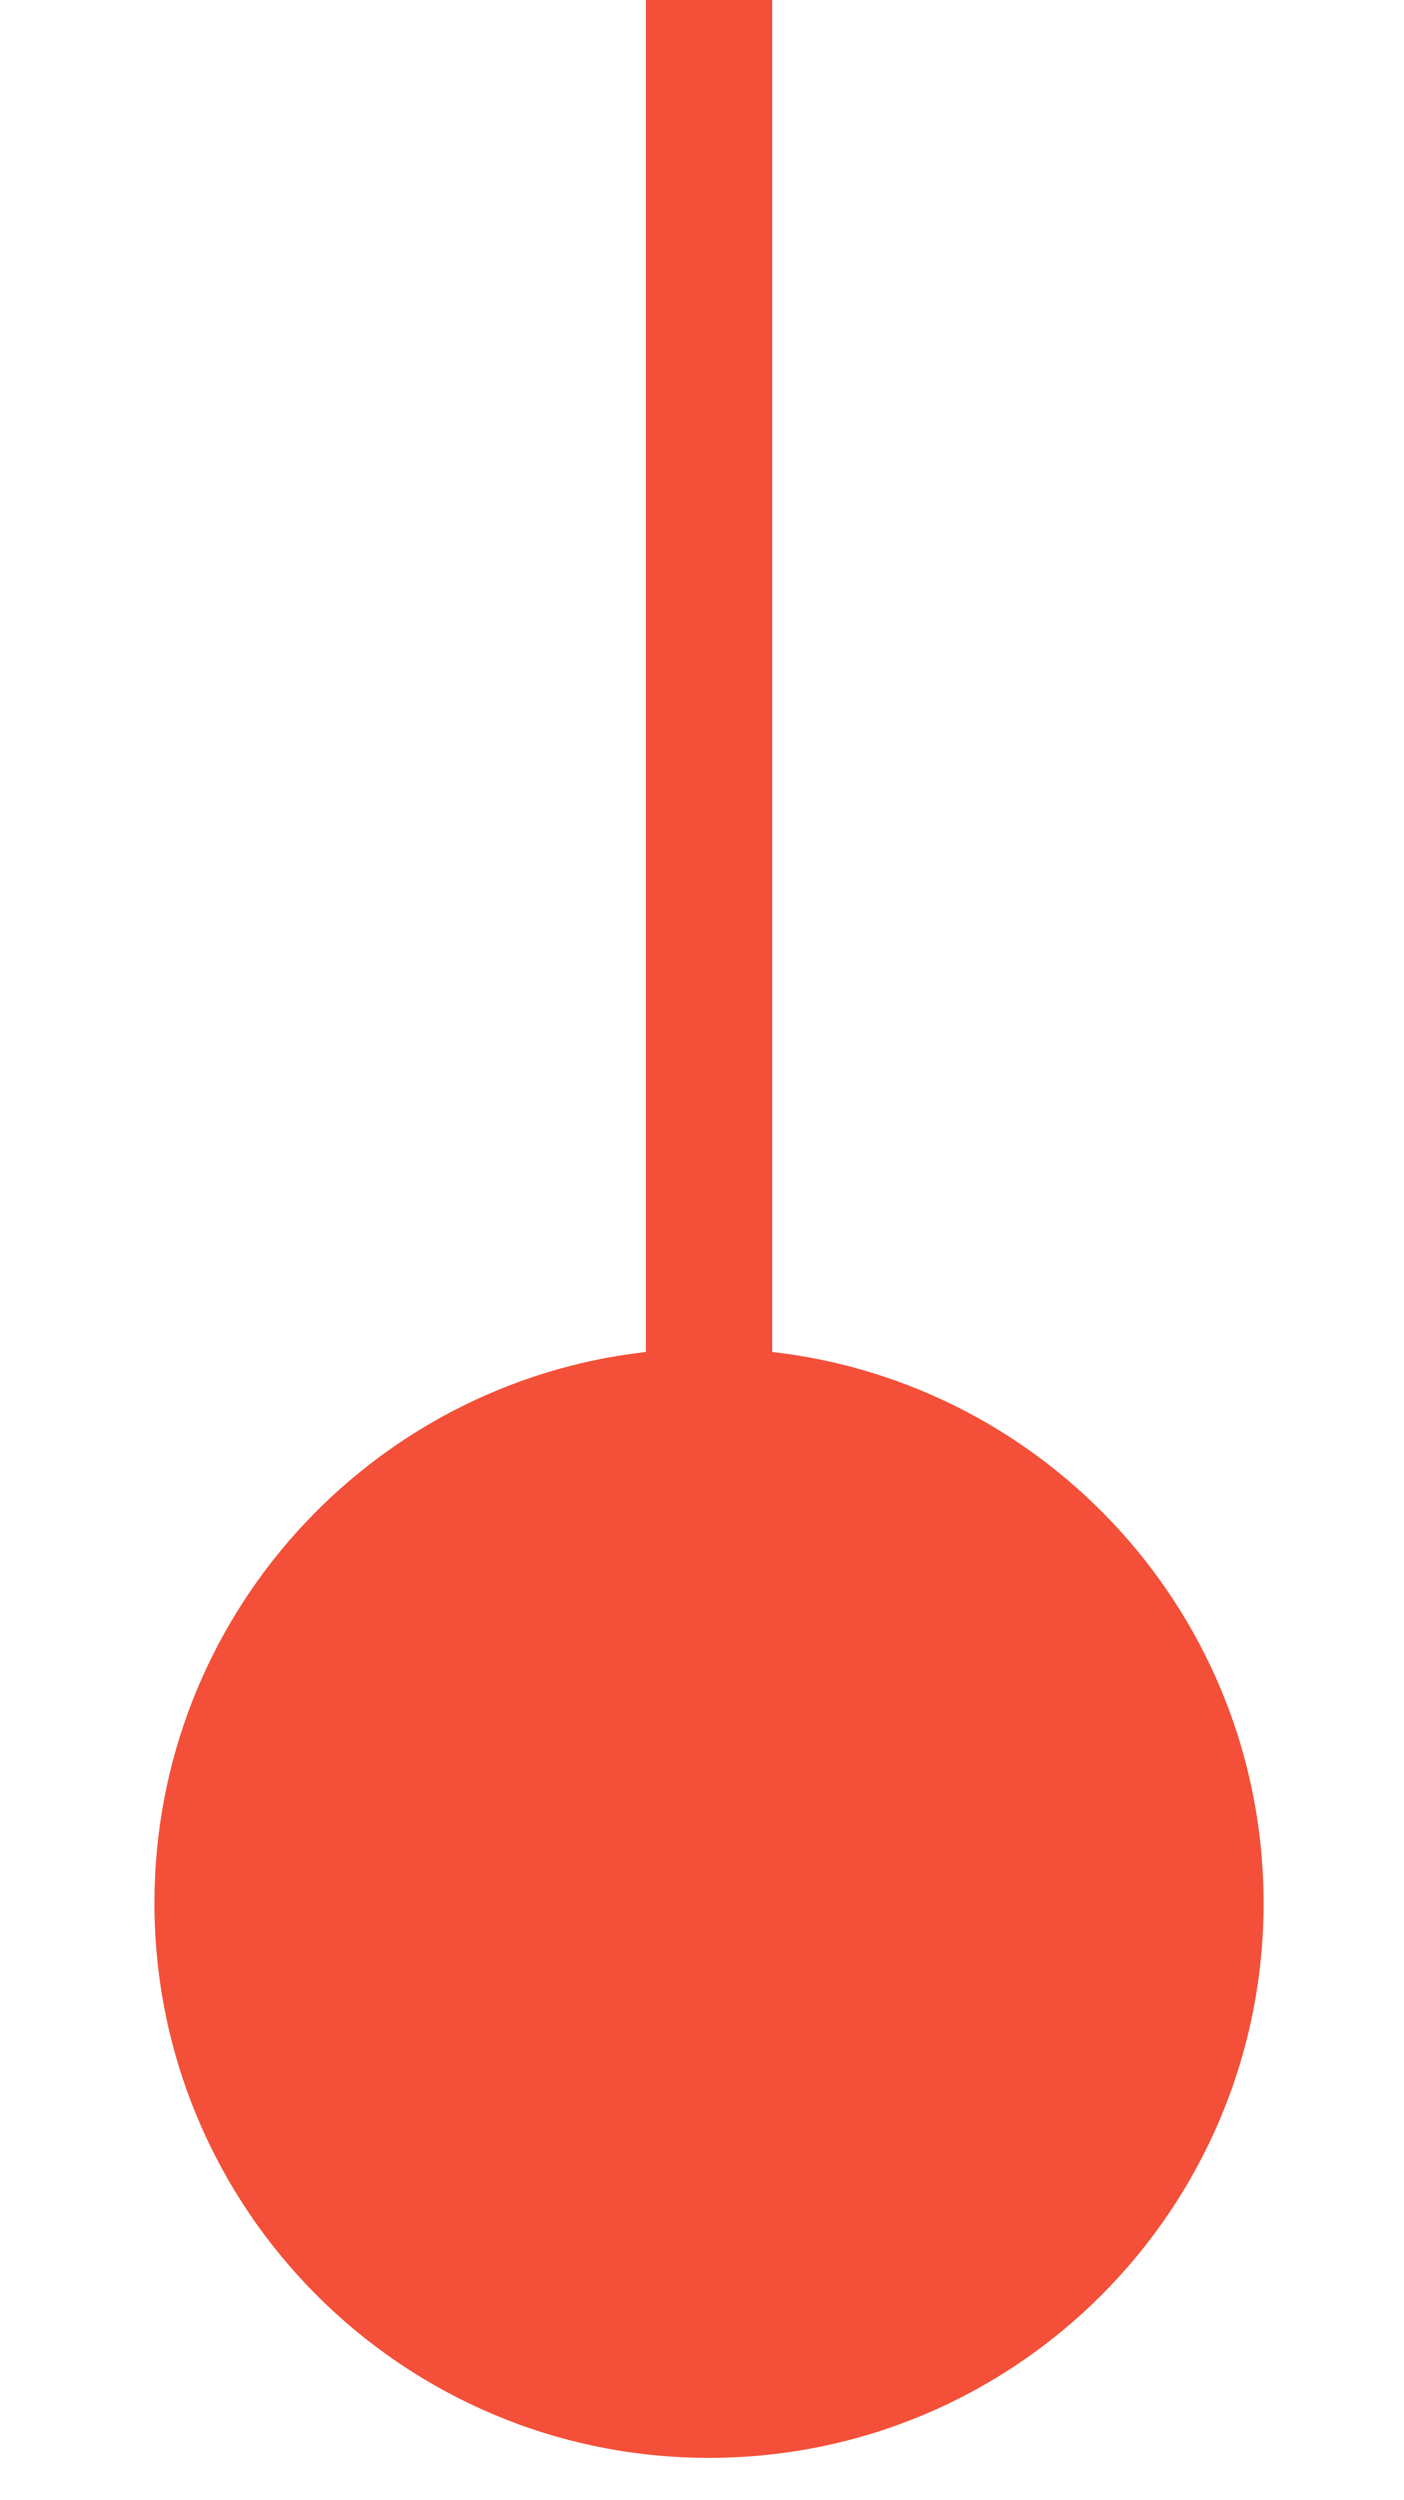 ﻿<?xml version="1.0" encoding="utf-8"?><svg id="_圖層_1" viewBox="0 0 100 178" xmlns="http://www.w3.org/2000/svg">
  <defs>
    <style>
      .cls-1 {
        fill: #f44f38;
      }
    </style>
  </defs>
  <path class="cls-1" d="M55,96.26V0h-9v96.26c-19.69,2.23-35,18.94-35,39.24,0,21.82,17.68,39.5,39.5,39.5s39.5-17.68,39.5-39.5c0-20.29-15.31-37-35-39.24Z" />
</svg>